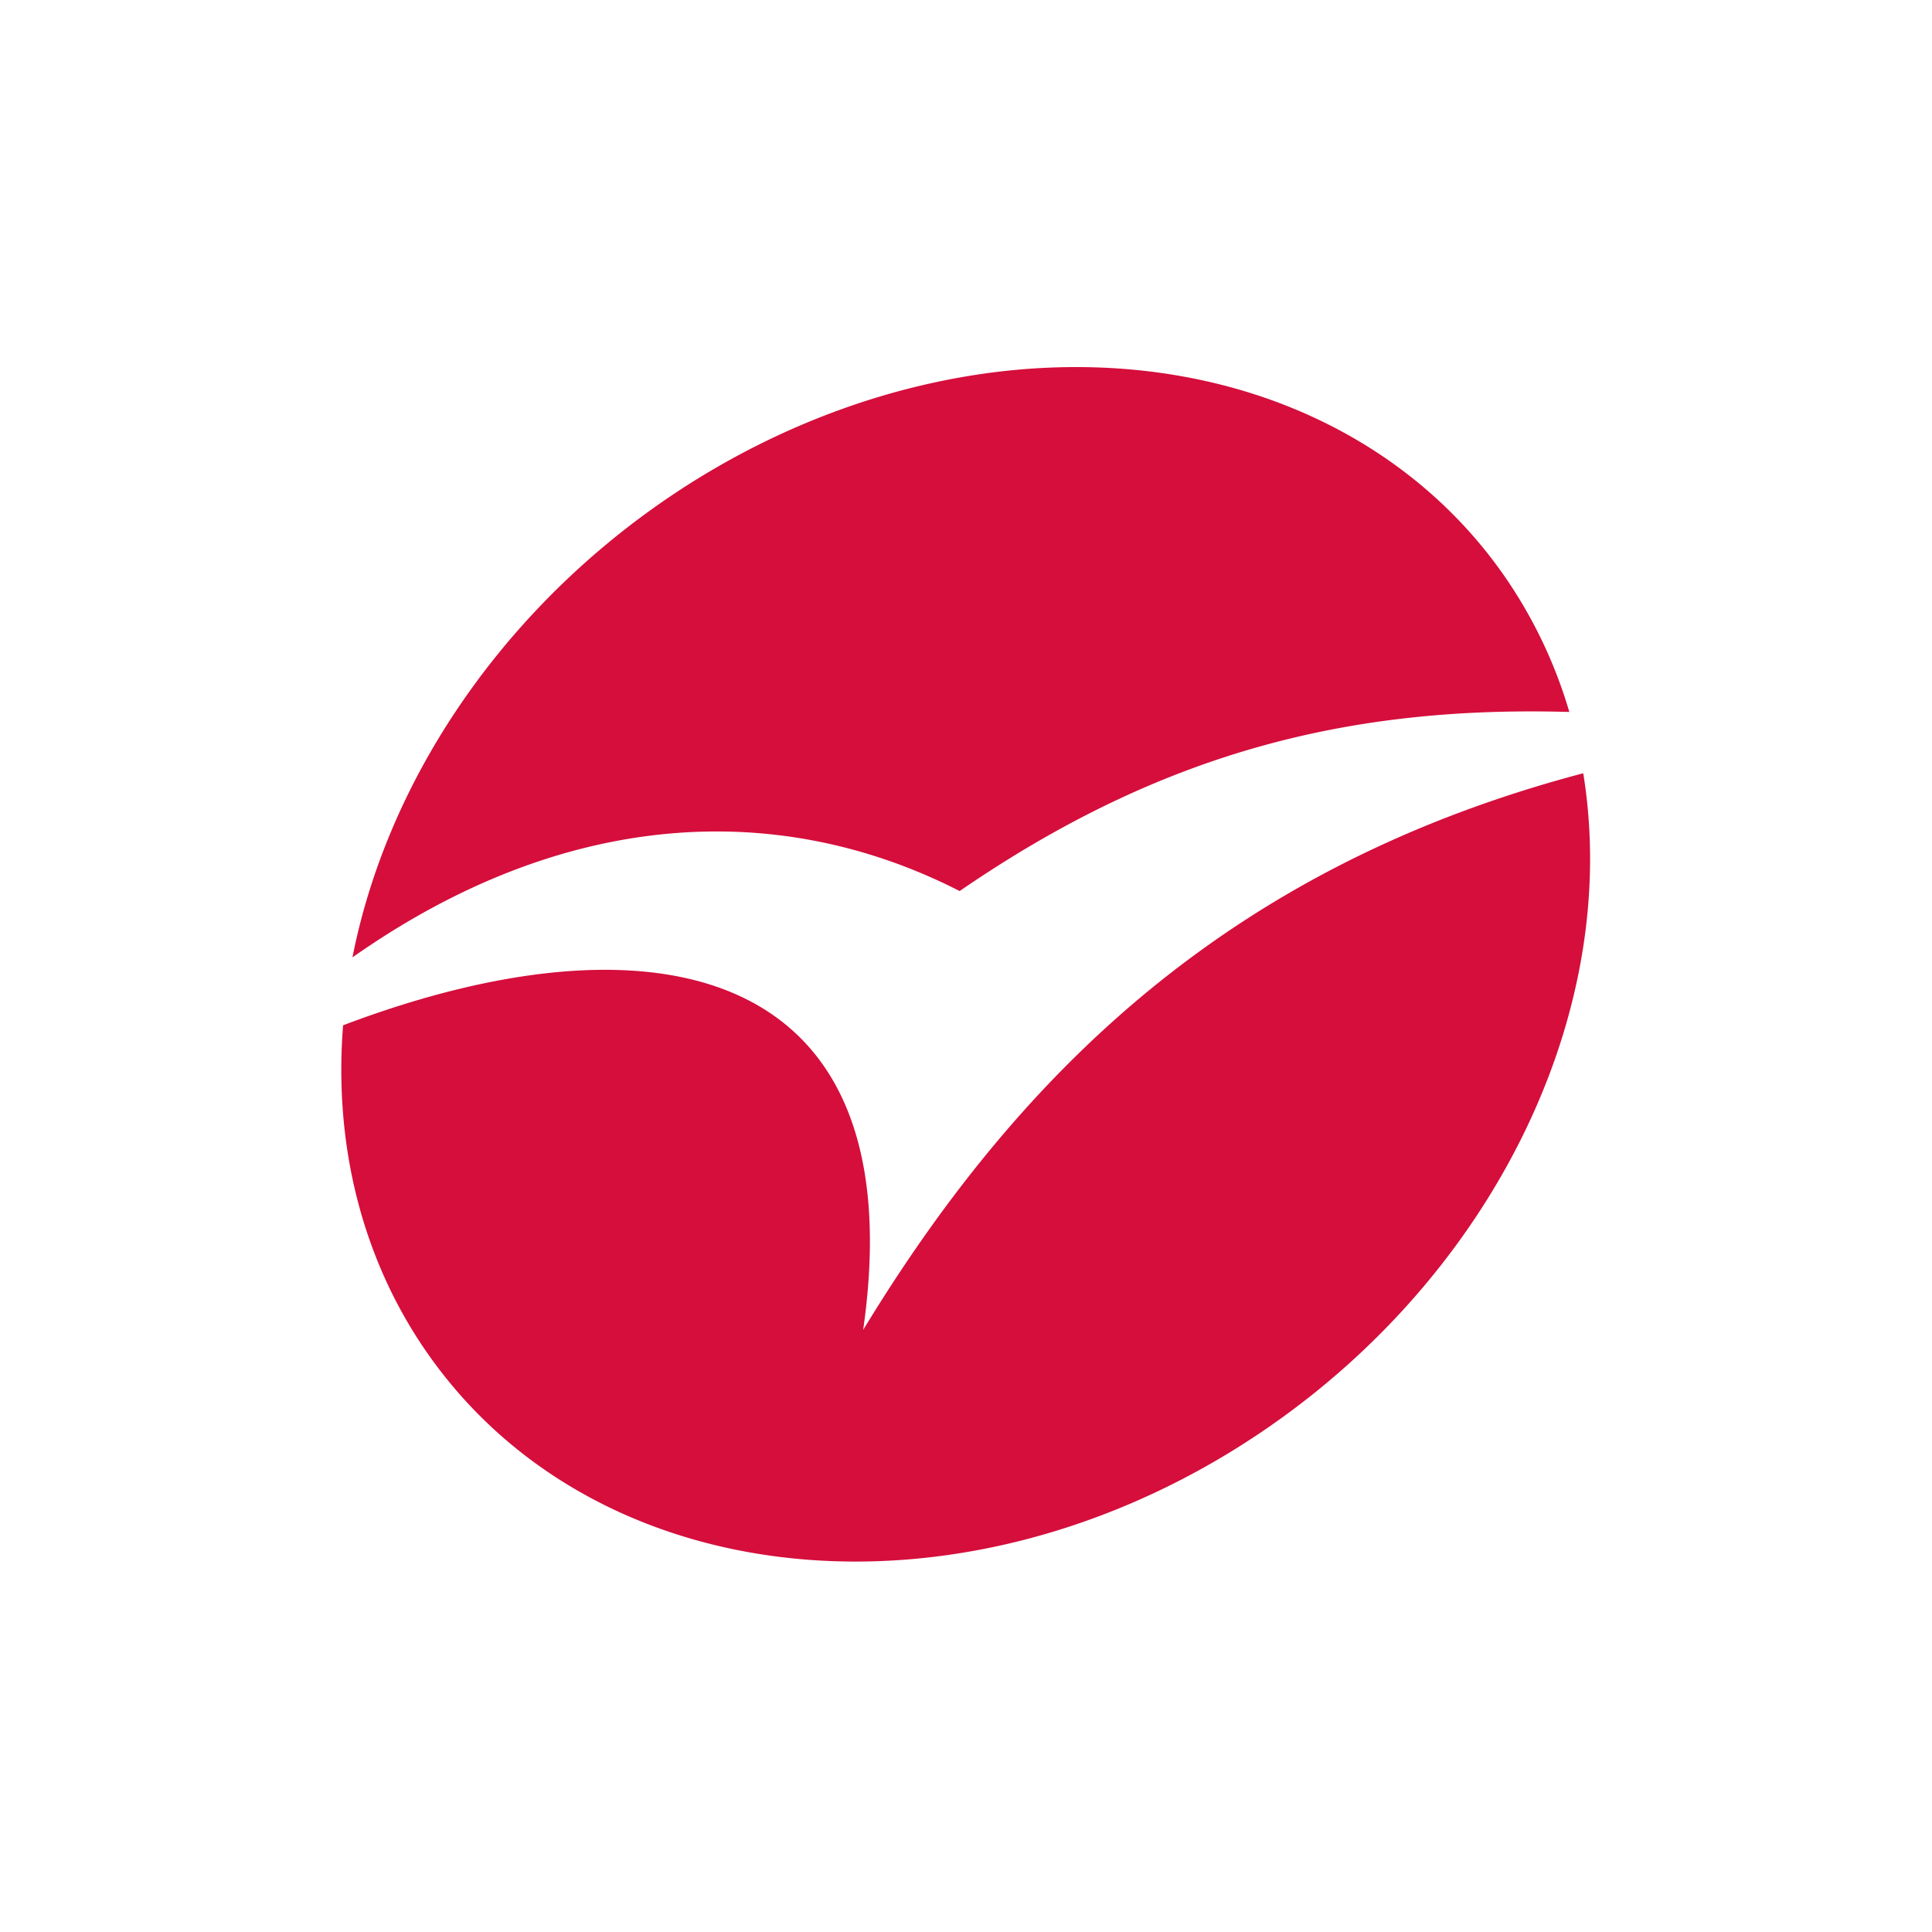 <?xml version="1.0" encoding="UTF-8"?> <svg xmlns="http://www.w3.org/2000/svg" xmlns:xlink="http://www.w3.org/1999/xlink" width="300" height="300" viewBox="0 0 300 300"><defs><linearGradient id="linear-gradient" x1="-0.76" y1="1.411" x2="-0.288" y2="0.865" gradientUnits="objectBoundingBox"><stop offset="0" stop-color="#ae2040"></stop><stop offset="1" stop-color="#d50e3c"></stop></linearGradient><clipPath id="clip-pilote-logo"><rect width="300" height="300"></rect></clipPath></defs><g id="pilote-logo" clip-path="url(#clip-pilote-logo)"><g id="layer1" transform="translate(-40.221 -93.029)"><g id="g1116" transform="translate(93.221 150.028)"><path id="path1084" d="M914.74,150.074c-22.576.077-45.829,7.92-65.632,22.138-24.2,17.377-41.116,42.728-46.387,69.524,32.781-23.052,66.1-24.691,94.285-10.3,31.18-21.421,60.229-28.792,94.666-27.809a73.071,73.071,0,0,0-9.973-20.949C967.331,161.9,942.837,149.978,914.74,150.074Zm79.094,63.071c-52.965,13.992-86.272,44.415-111.813,86.438,8.185-57.187-32.787-65.491-80.758-47.3-1.479,18.692,3.026,36.36,12.92,50.664,26.969,38.992,86.331,43.678,132.589,10.467C981.041,288.811,999.682,249.094,993.834,213.145Z" transform="translate(-800.989 -150.074)" fill="url(#linear-gradient)"></path></g></g></g></svg> 
